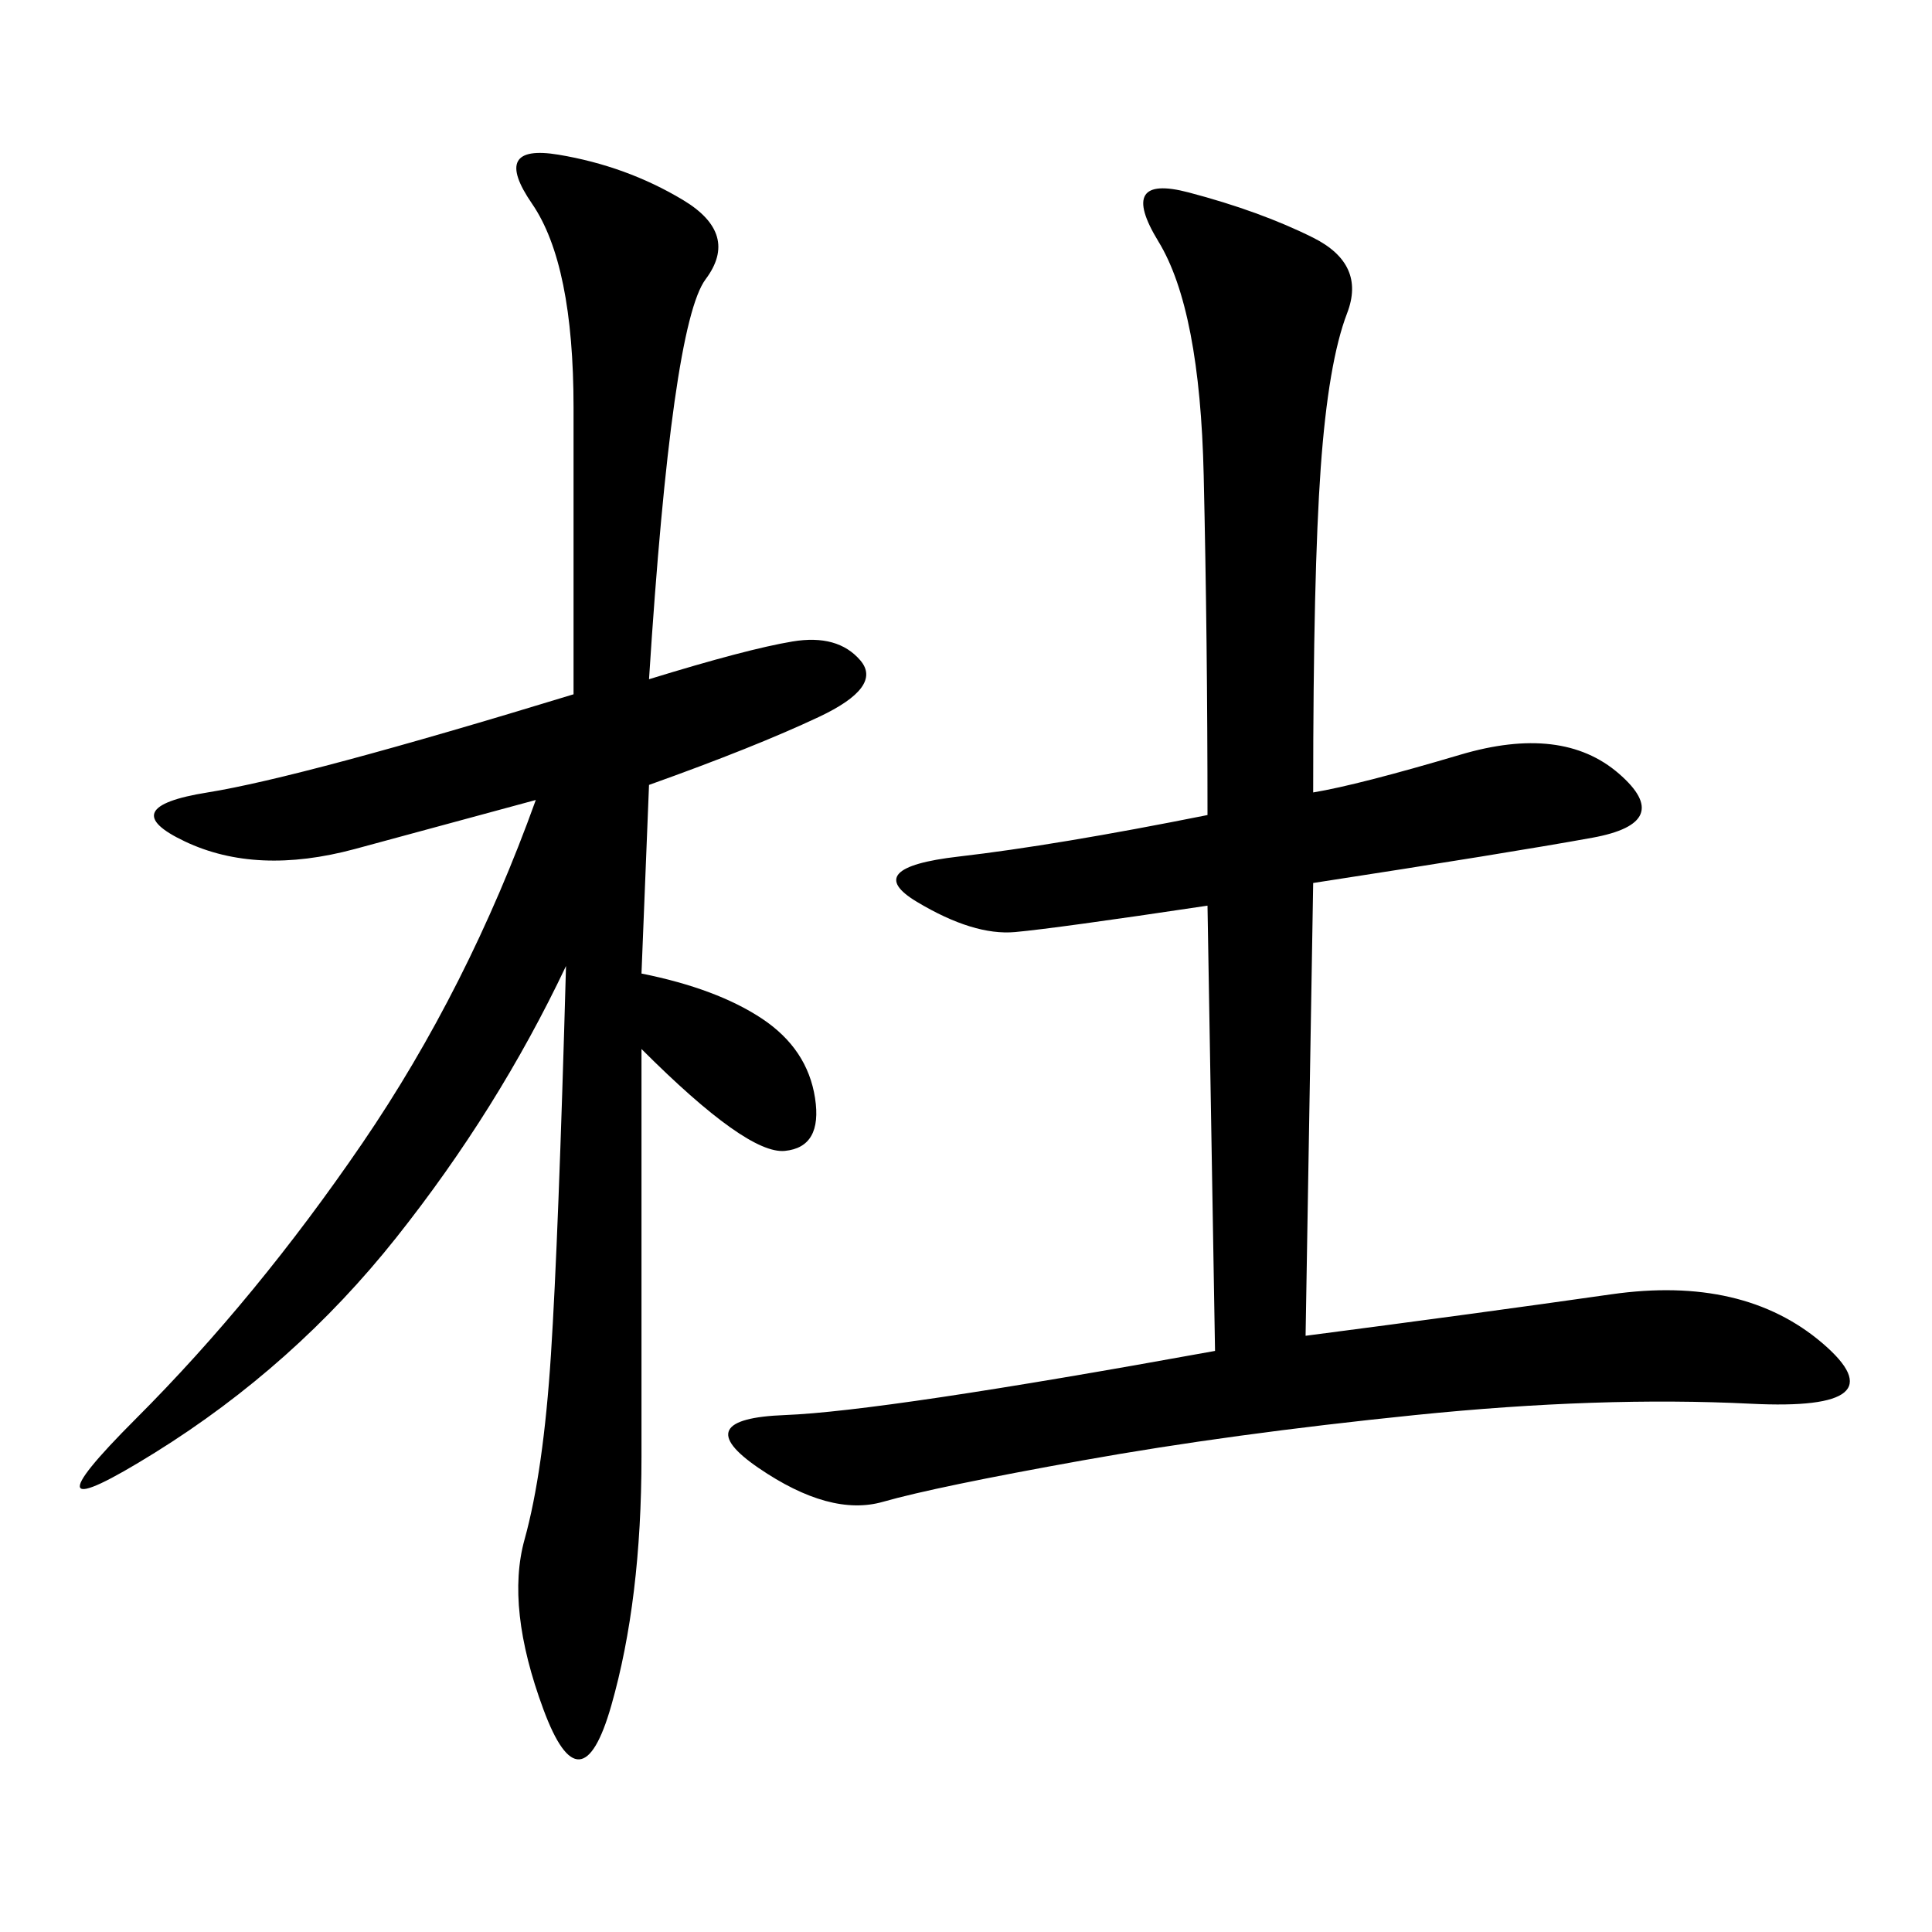 <svg xmlns="http://www.w3.org/2000/svg" xmlns:xlink="http://www.w3.org/1999/xlink" width="300" height="300"><path d="M203.91 123.05Q210.94 121.88 226.76 117.19Q242.58 112.50 251.37 120.12Q260.16 127.73 247.27 130.08Q234.38 132.42 203.91 137.11L203.91 137.11L202.73 207.42Q229.69 203.91 250.20 200.98Q270.70 198.05 283.01 208.59Q295.31 219.14 271.88 217.97Q248.44 216.80 219.73 219.73Q191.02 222.66 168.16 226.76Q145.31 230.86 137.11 233.20Q128.91 235.55 117.77 227.93Q106.64 220.31 121.88 219.73Q137.11 219.14 188.67 209.77L188.67 209.77L187.50 140.63Q164.06 144.14 157.62 144.73Q151.17 145.31 142.38 140.04Q133.59 134.77 148.83 133.01Q164.06 131.25 187.50 126.56L187.50 126.56Q187.50 99.61 186.91 73.83Q186.33 48.05 179.88 37.50Q173.44 26.95 184.57 29.88Q195.70 32.81 203.91 36.91Q212.11 41.02 209.18 48.63Q206.25 56.25 205.08 72.66Q203.91 89.06 203.91 123.05L203.91 123.05ZM100.78 105.47Q116.02 100.78 123.05 99.61Q130.08 98.44 133.59 102.54Q137.11 106.64 127.15 111.33Q117.19 116.02 100.78 121.88L100.78 121.88L99.61 151.17Q111.33 153.52 118.36 158.20Q125.39 162.89 126.56 170.51Q127.73 178.13 121.88 178.71Q116.02 179.30 99.61 162.89L99.61 162.89L99.61 226.17Q99.61 248.44 94.92 264.84Q90.23 281.25 84.38 265.43Q78.52 249.61 81.45 239.06Q84.38 228.52 85.55 210.35Q86.72 192.19 87.89 150L87.89 150Q77.34 172.27 61.52 192.19Q45.70 212.11 24.02 225.59Q2.34 239.06 21.09 220.31Q39.84 201.56 56.25 177.54Q72.66 153.52 83.20 124.22L83.20 124.22Q70.31 127.73 55.08 131.84Q39.84 135.94 28.71 130.66Q17.58 125.39 32.23 123.05Q46.88 120.70 89.06 107.81L89.06 107.81L89.06 63.28Q89.06 41.02 82.62 31.64Q76.17 22.27 86.72 24.02Q97.27 25.78 106.05 31.05Q114.84 36.33 109.57 43.36Q104.30 50.39 100.78 105.47L100.78 105.47Z"/></svg>